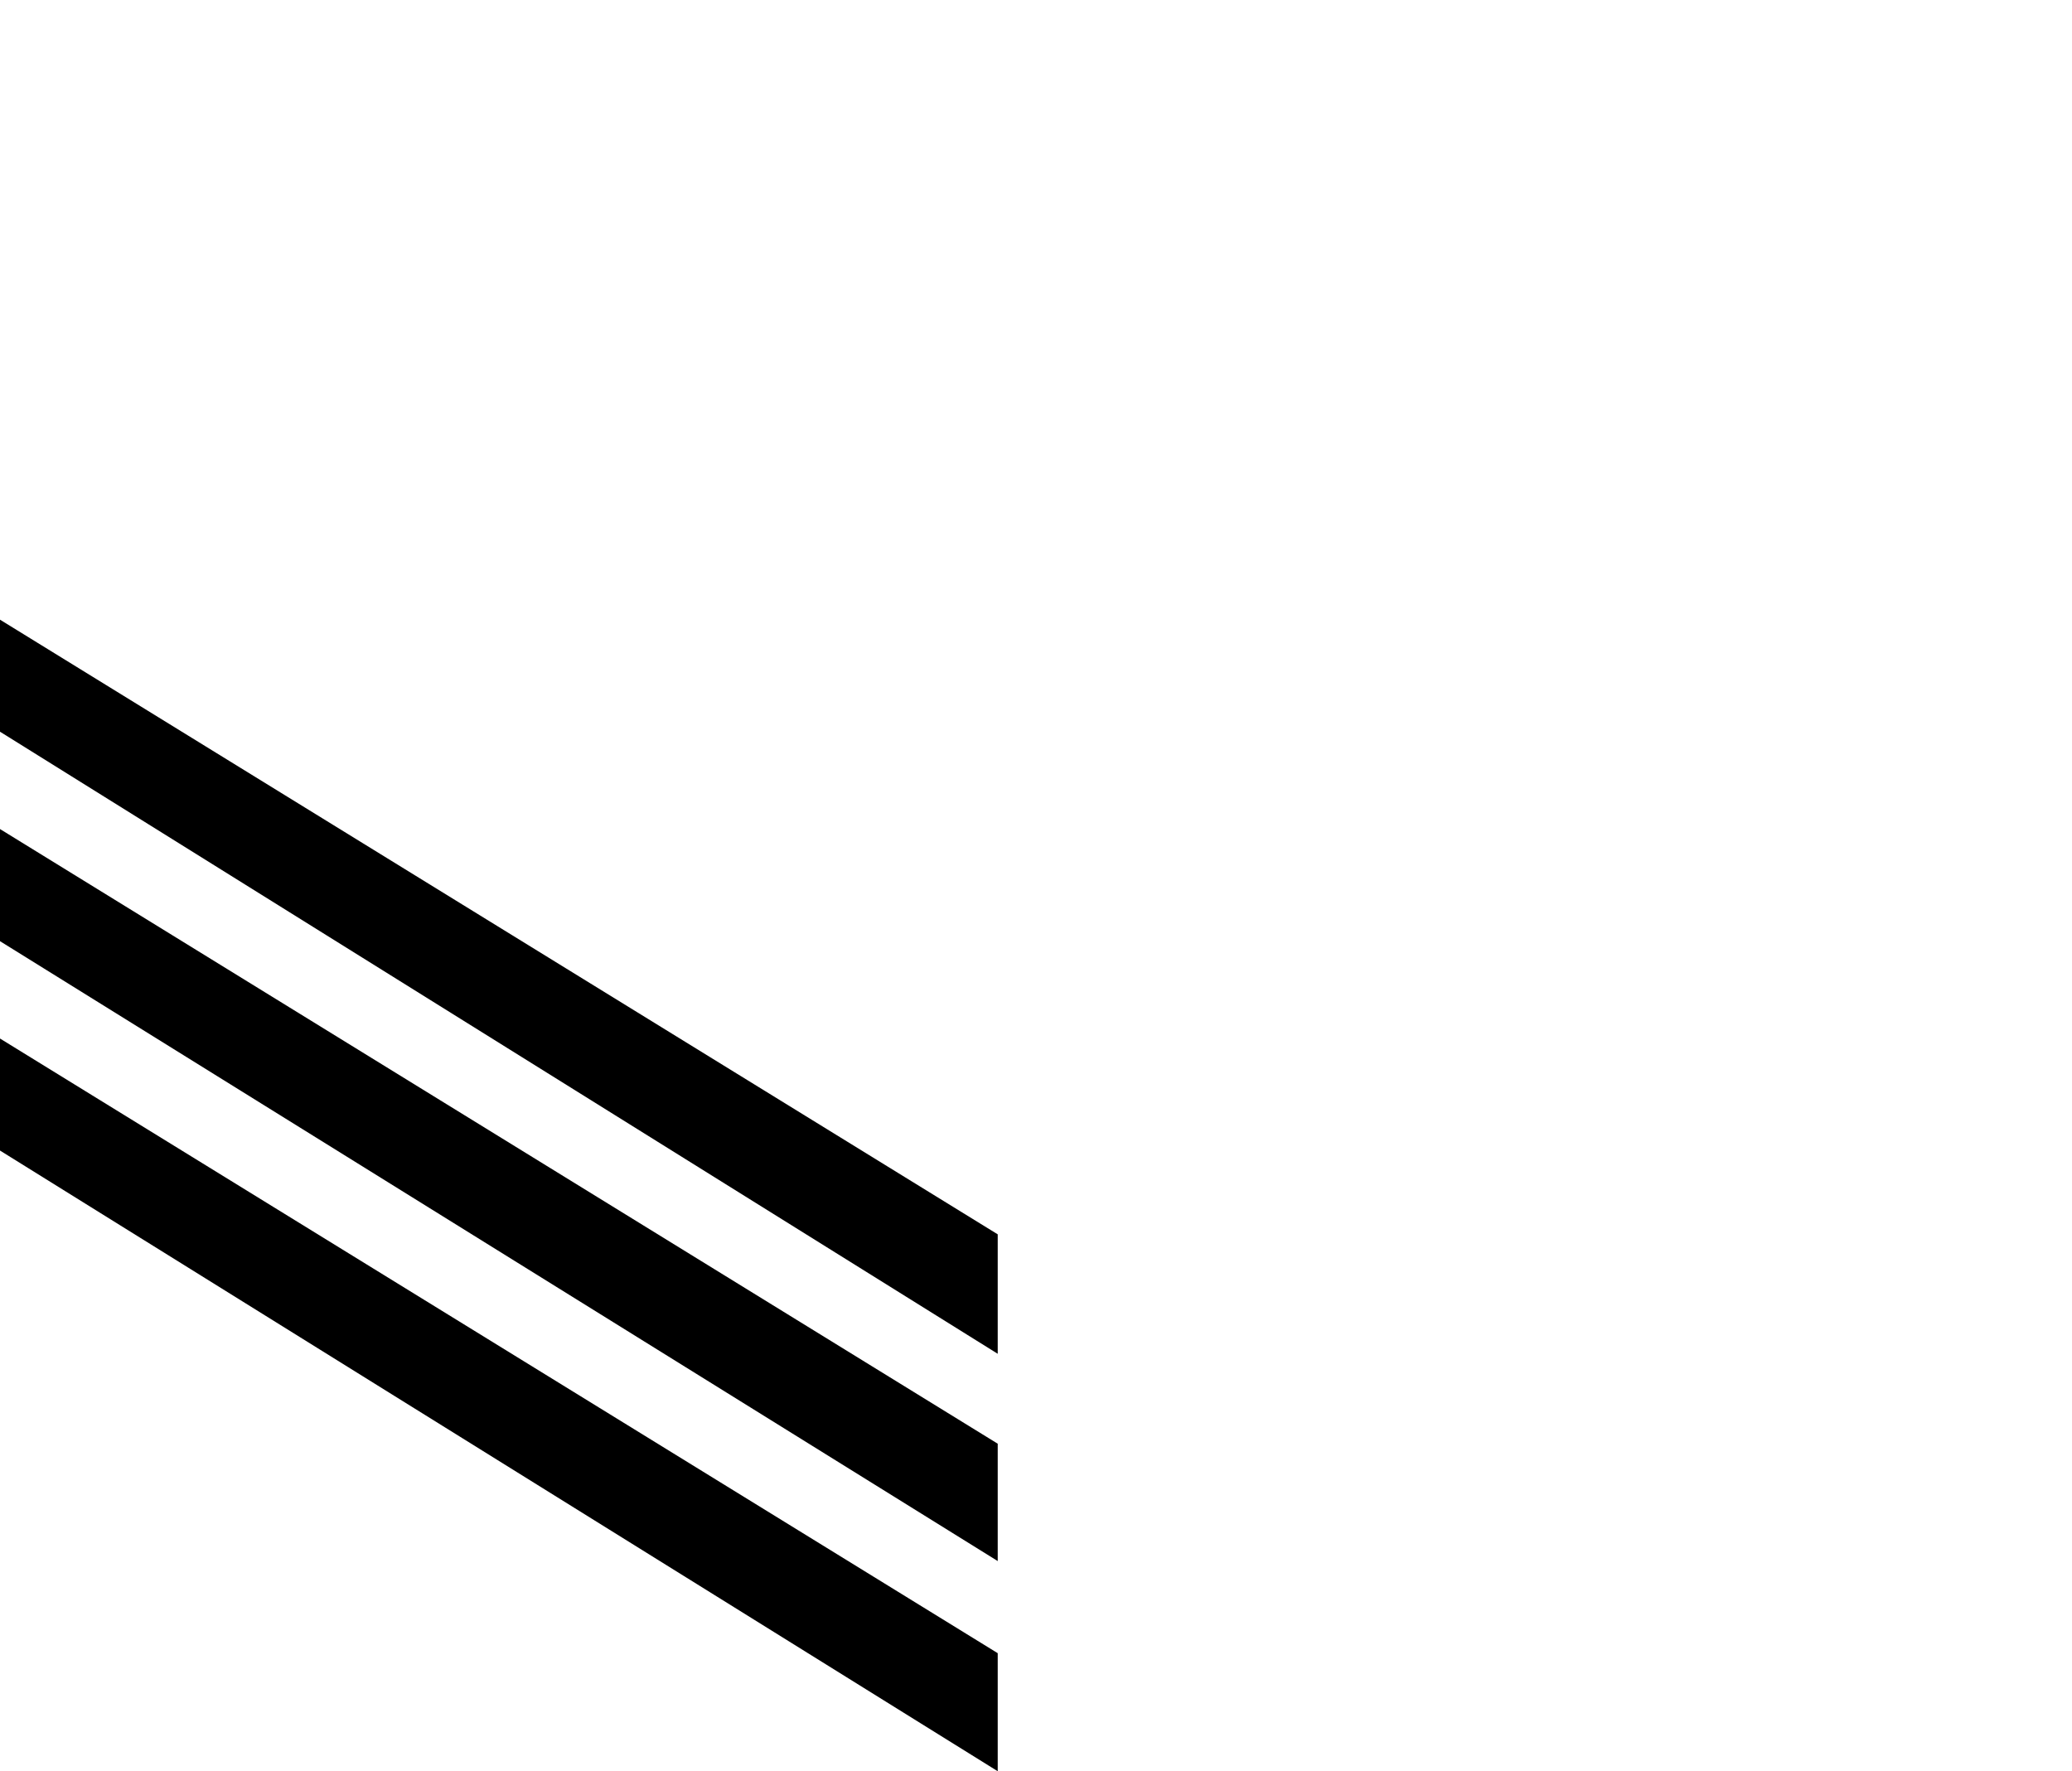 <?xml version="1.0" encoding="UTF-8"?><svg id="_レイヤー_1" xmlns="http://www.w3.org/2000/svg" viewBox="0 0 206.22 176.3"><polygon points="0 61.68 99.3 122.86 99.3 134.75 0 72.83 0 61.68"/><polygon points="0 82.52 99.3 143.7 99.3 155.38 0 93.68 0 82.52"/><polygon points="0 103.37 0 114.52 99.3 176.3 99.3 164.55 0 103.37"/></svg>